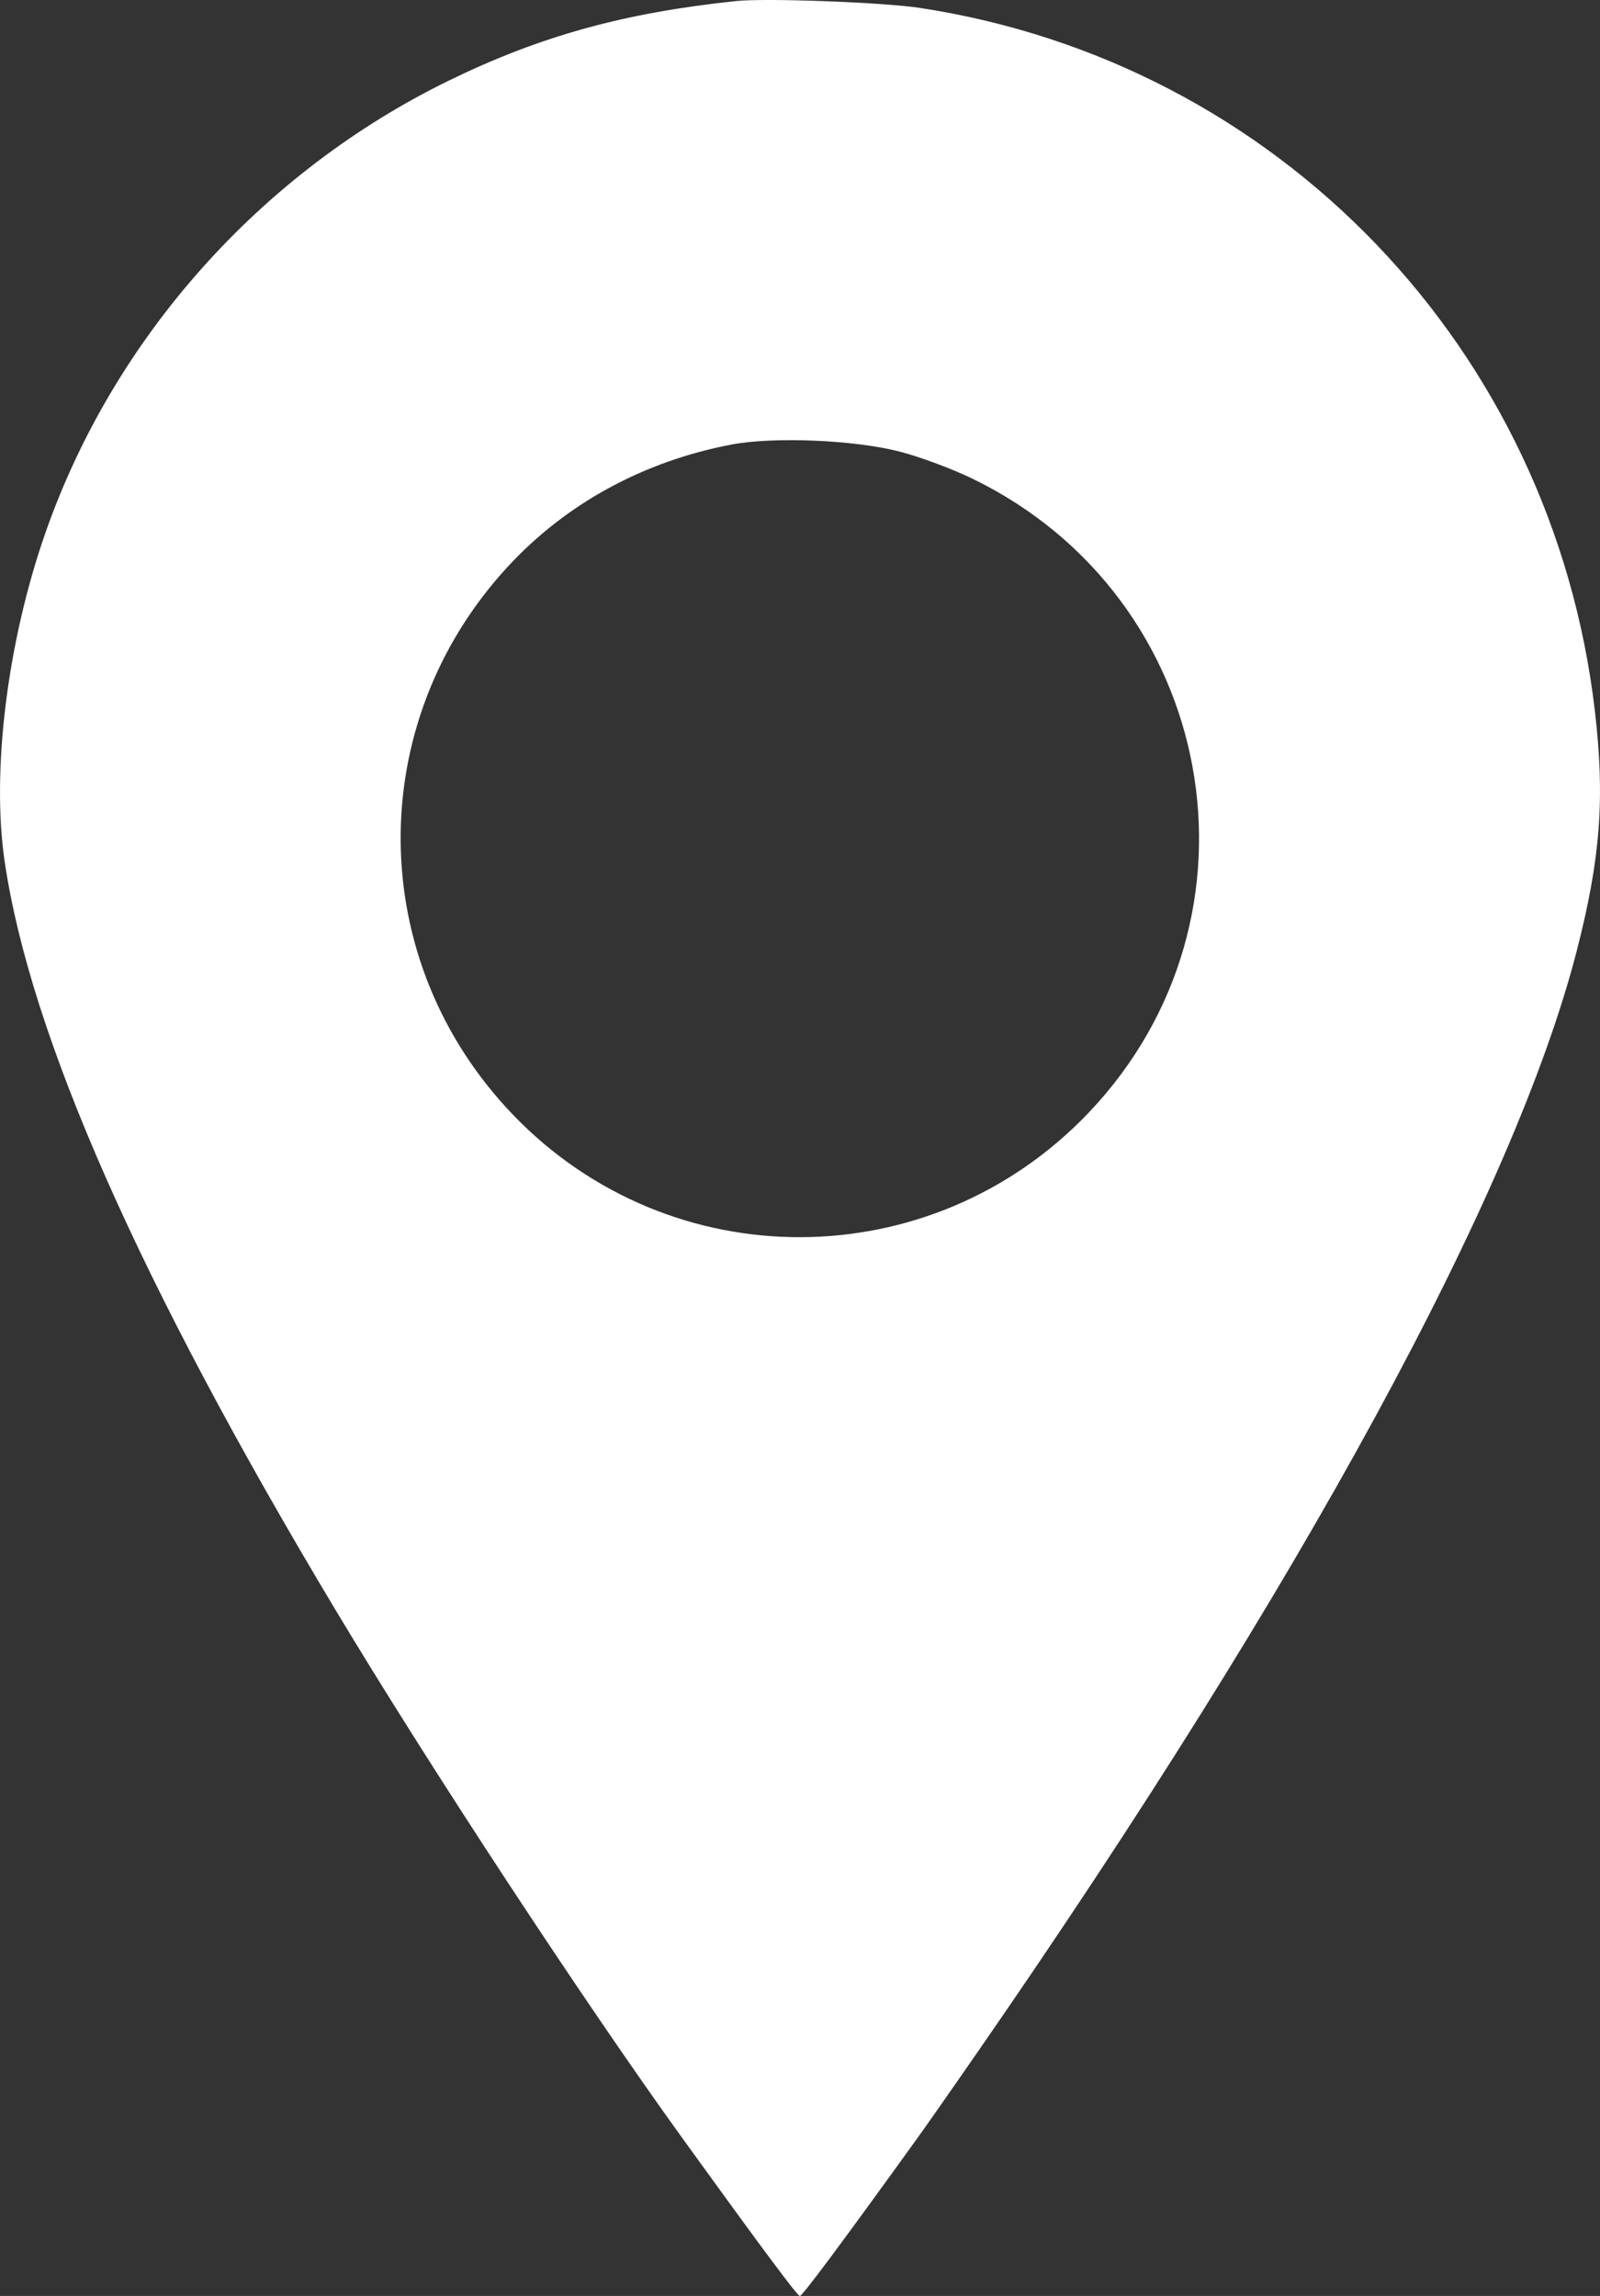 <?xml version="1.0" encoding="UTF-8"?> <svg xmlns="http://www.w3.org/2000/svg" width="23" height="33" viewBox="0 0 23 33" fill="none"><rect x="0" y="0" width="23" height="33" fill="#333333" stroke="none"/> <path fill-rule="evenodd" clip-rule="evenodd" d="M10.583 0.015C8.971 0.184 7.762 0.519 6.451 1.159C3.751 2.478 1.633 4.852 0.652 7.661C0.105 9.225 -0.125 11.085 0.067 12.382C0.437 14.889 2.006 18.439 4.812 23.121C6.167 25.381 8.397 28.777 9.822 30.75C10.977 32.348 11.463 33 11.498 33C11.534 33 12.078 32.27 13.174 30.75C13.309 30.563 13.713 29.986 14.071 29.468C18.717 22.758 21.772 17.14 22.666 13.666C23.008 12.334 23.073 11.471 22.926 10.216C22.317 5.005 18.374 0.899 13.225 0.114C12.694 0.033 11.011 -0.03 10.583 0.015ZM12.937 6.492C13.225 6.566 13.695 6.742 13.983 6.882C17.498 8.592 18.336 13.168 15.652 15.99C13.39 18.368 9.637 18.381 7.371 16.019C5.249 13.808 5.219 10.396 7.301 8.143C8.138 7.237 9.251 6.63 10.517 6.389C11.123 6.274 12.287 6.323 12.937 6.492Z" fill="white"></path> </svg> 